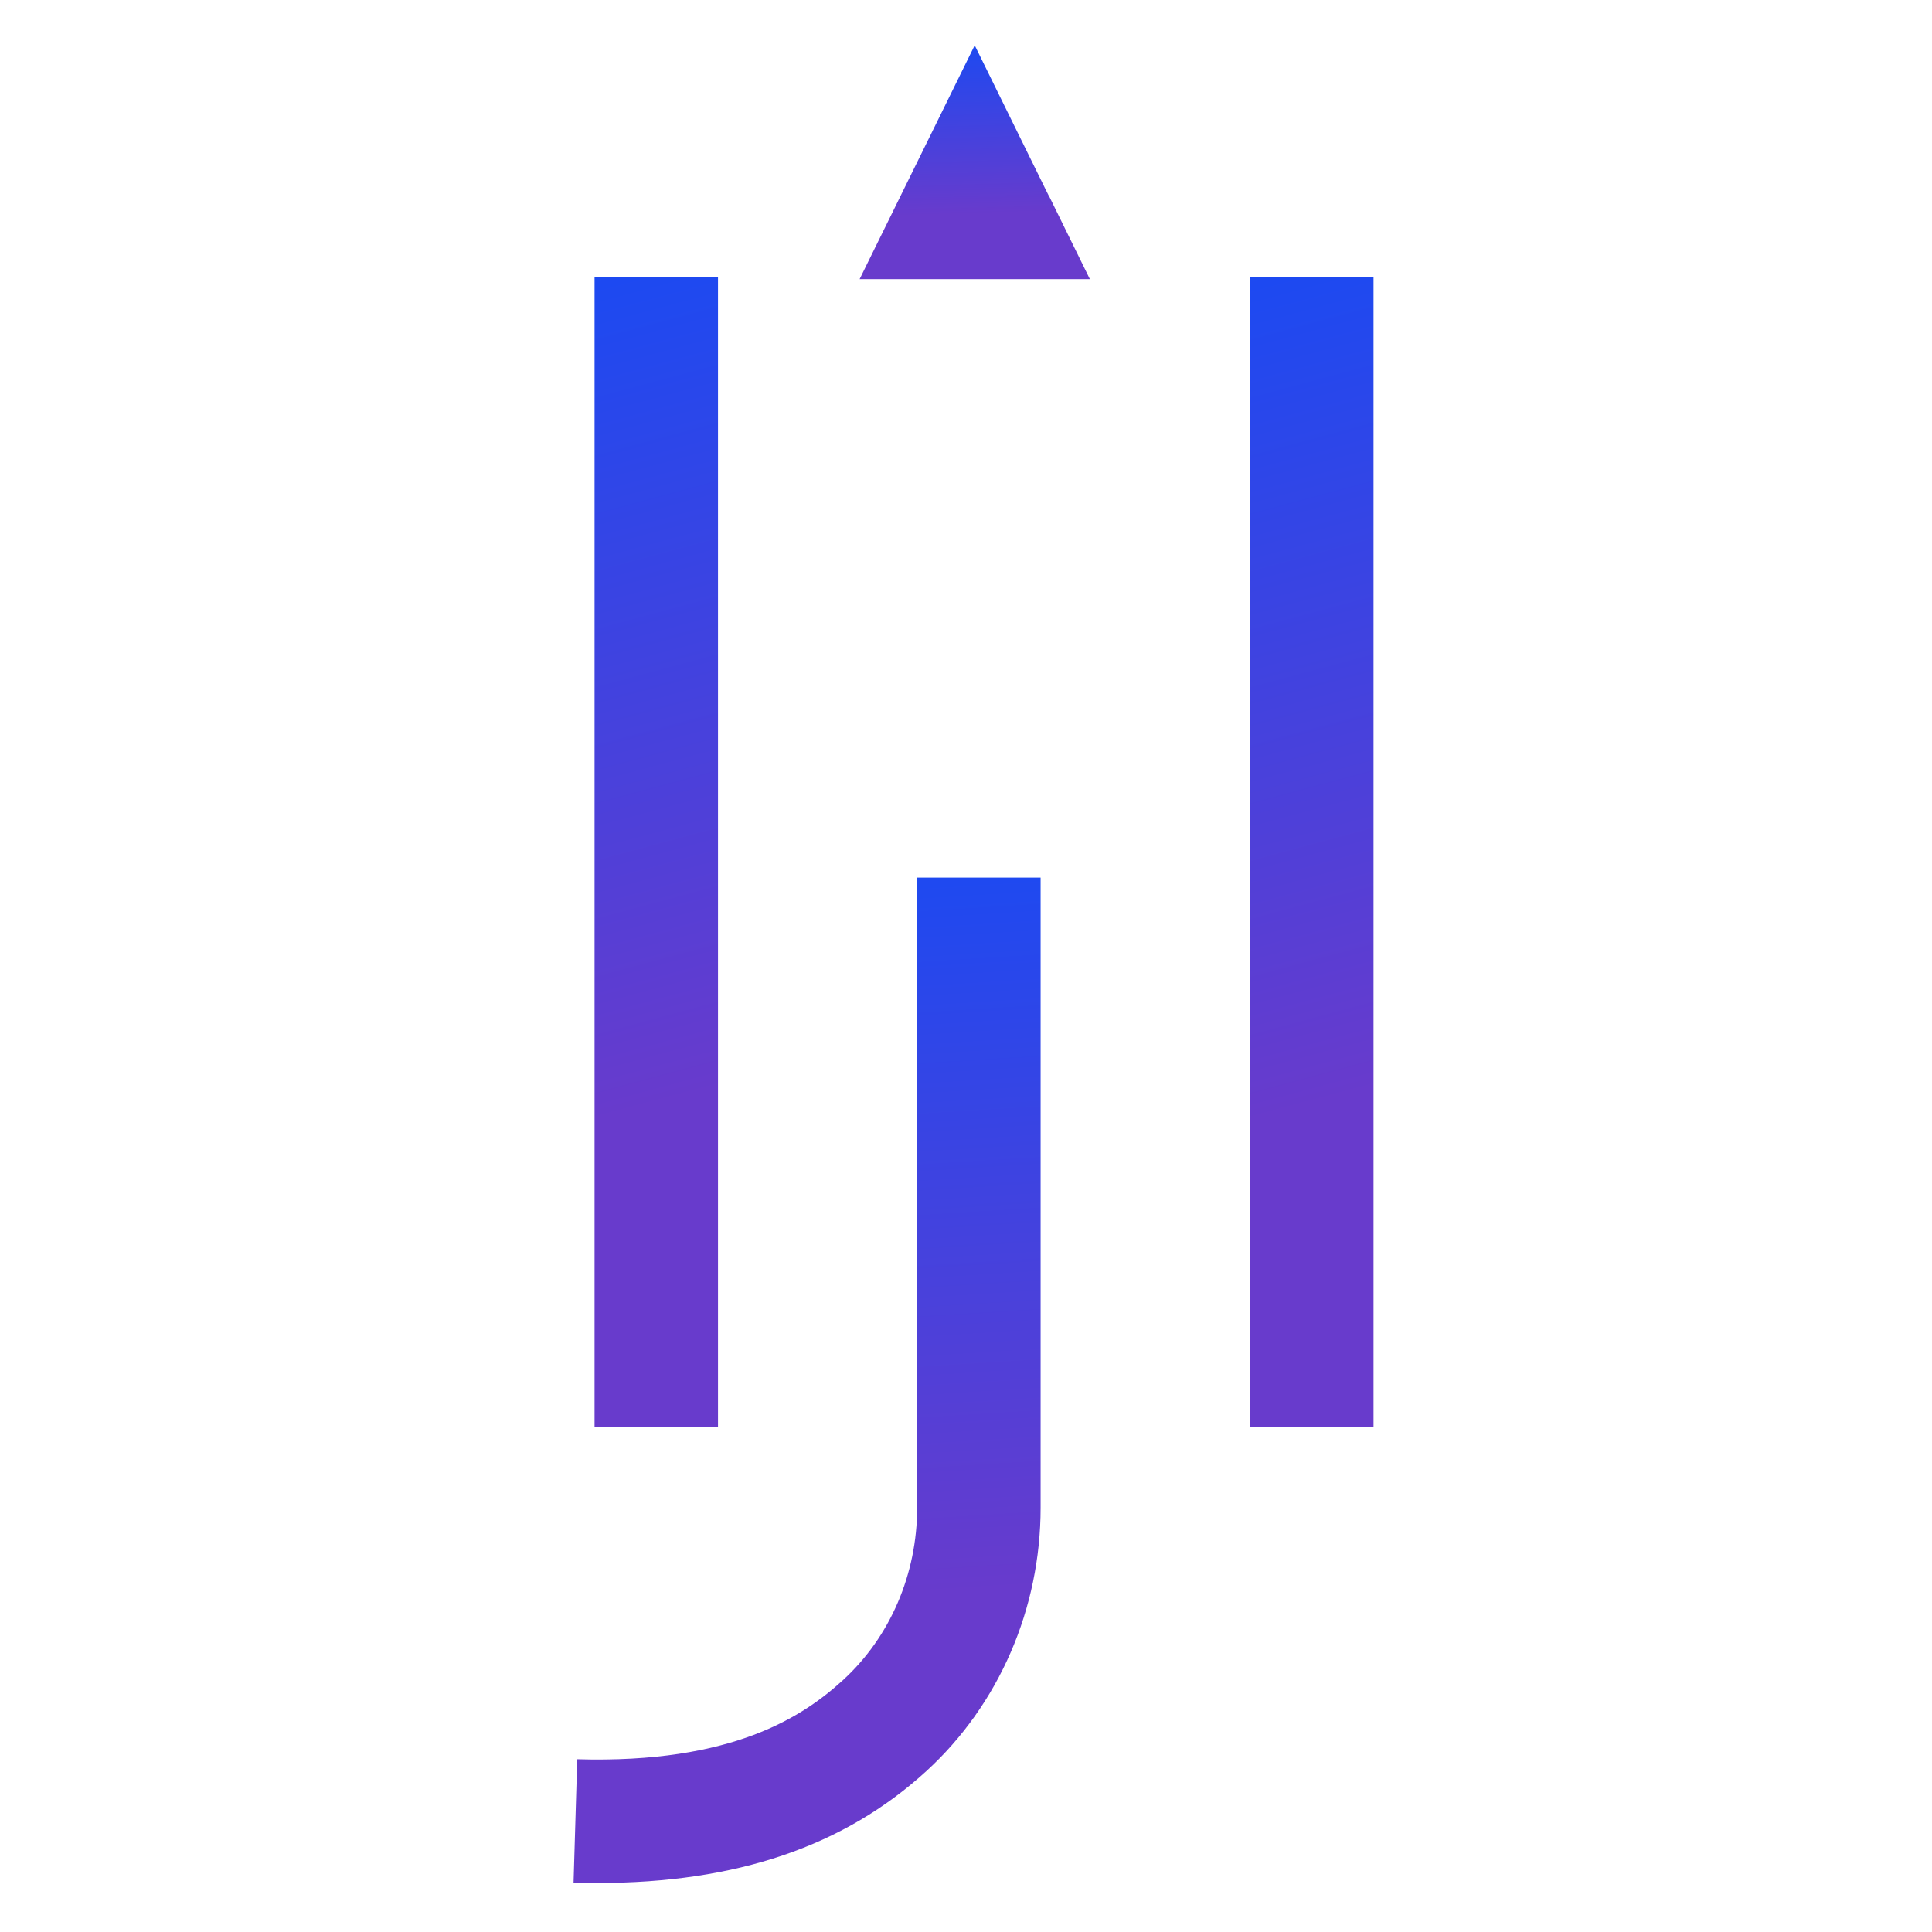 <svg width="128" height="128" viewBox="0 0 128 128" fill="none" xmlns="http://www.w3.org/2000/svg">
<path d="M69.48 12.961C69.413 12.827 69.351 12.703 69.284 12.569C67.719 9.386 66.153 6.198 64.577 3C62.826 6.56 61.079 10.104 59.333 13.654C59.255 13.814 59.173 13.984 59.09 14.15C58.377 15.602 57.659 17.043 56.951 18.495H72.208C71.299 16.645 70.39 14.801 69.486 12.956L69.48 12.961Z" fill="url(#paint0_linear_221_300)"/>
<path d="M47.569 18.335H39.391V94.533H47.569V18.335Z" fill="url(#paint1_linear_221_300)"/>
<path d="M91 18.335H82.821V94.533H91V18.335Z" fill="url(#paint2_linear_221_300)"/>
<path d="M39.596 124.753C39.069 124.753 38.537 124.743 38 124.727L38.243 116.554C48.556 116.853 53.231 113.707 55.851 111.31C58.977 108.452 60.764 104.288 60.764 99.881V58.144H68.943V99.881C68.943 106.577 66.184 112.942 61.369 117.344C55.928 122.32 48.793 124.753 39.596 124.753Z" fill="url(#paint3_linear_221_300)"/>
<defs>
<linearGradient id="paint0_linear_221_300" x1="60.835" y1="-2.499" x2="61.48" y2="19.461" gradientUnits="userSpaceOnUse">
<stop offset="0.053" stop-color="#004FFF"/>
<stop offset="0.763" stop-color="#683BCC"/>
</linearGradient>
<linearGradient id="paint1_linear_221_300" x1="41.473" y1="-8.708" x2="68.638" y2="92.053" gradientUnits="userSpaceOnUse">
<stop offset="0.053" stop-color="#004FFF"/>
<stop offset="0.763" stop-color="#683BCC"/>
</linearGradient>
<linearGradient id="paint2_linear_221_300" x1="84.903" y1="-8.708" x2="112.069" y2="92.053" gradientUnits="userSpaceOnUse">
<stop offset="0.053" stop-color="#004FFF"/>
<stop offset="0.763" stop-color="#683BCC"/>
</linearGradient>
<linearGradient id="paint3_linear_221_300" x1="45.877" y1="34.505" x2="51.74" y2="128.623" gradientUnits="userSpaceOnUse">
<stop offset="0.053" stop-color="#004FFF"/>
<stop offset="0.763" stop-color="#683BCC"/>
</linearGradient>
</defs>
</svg>
